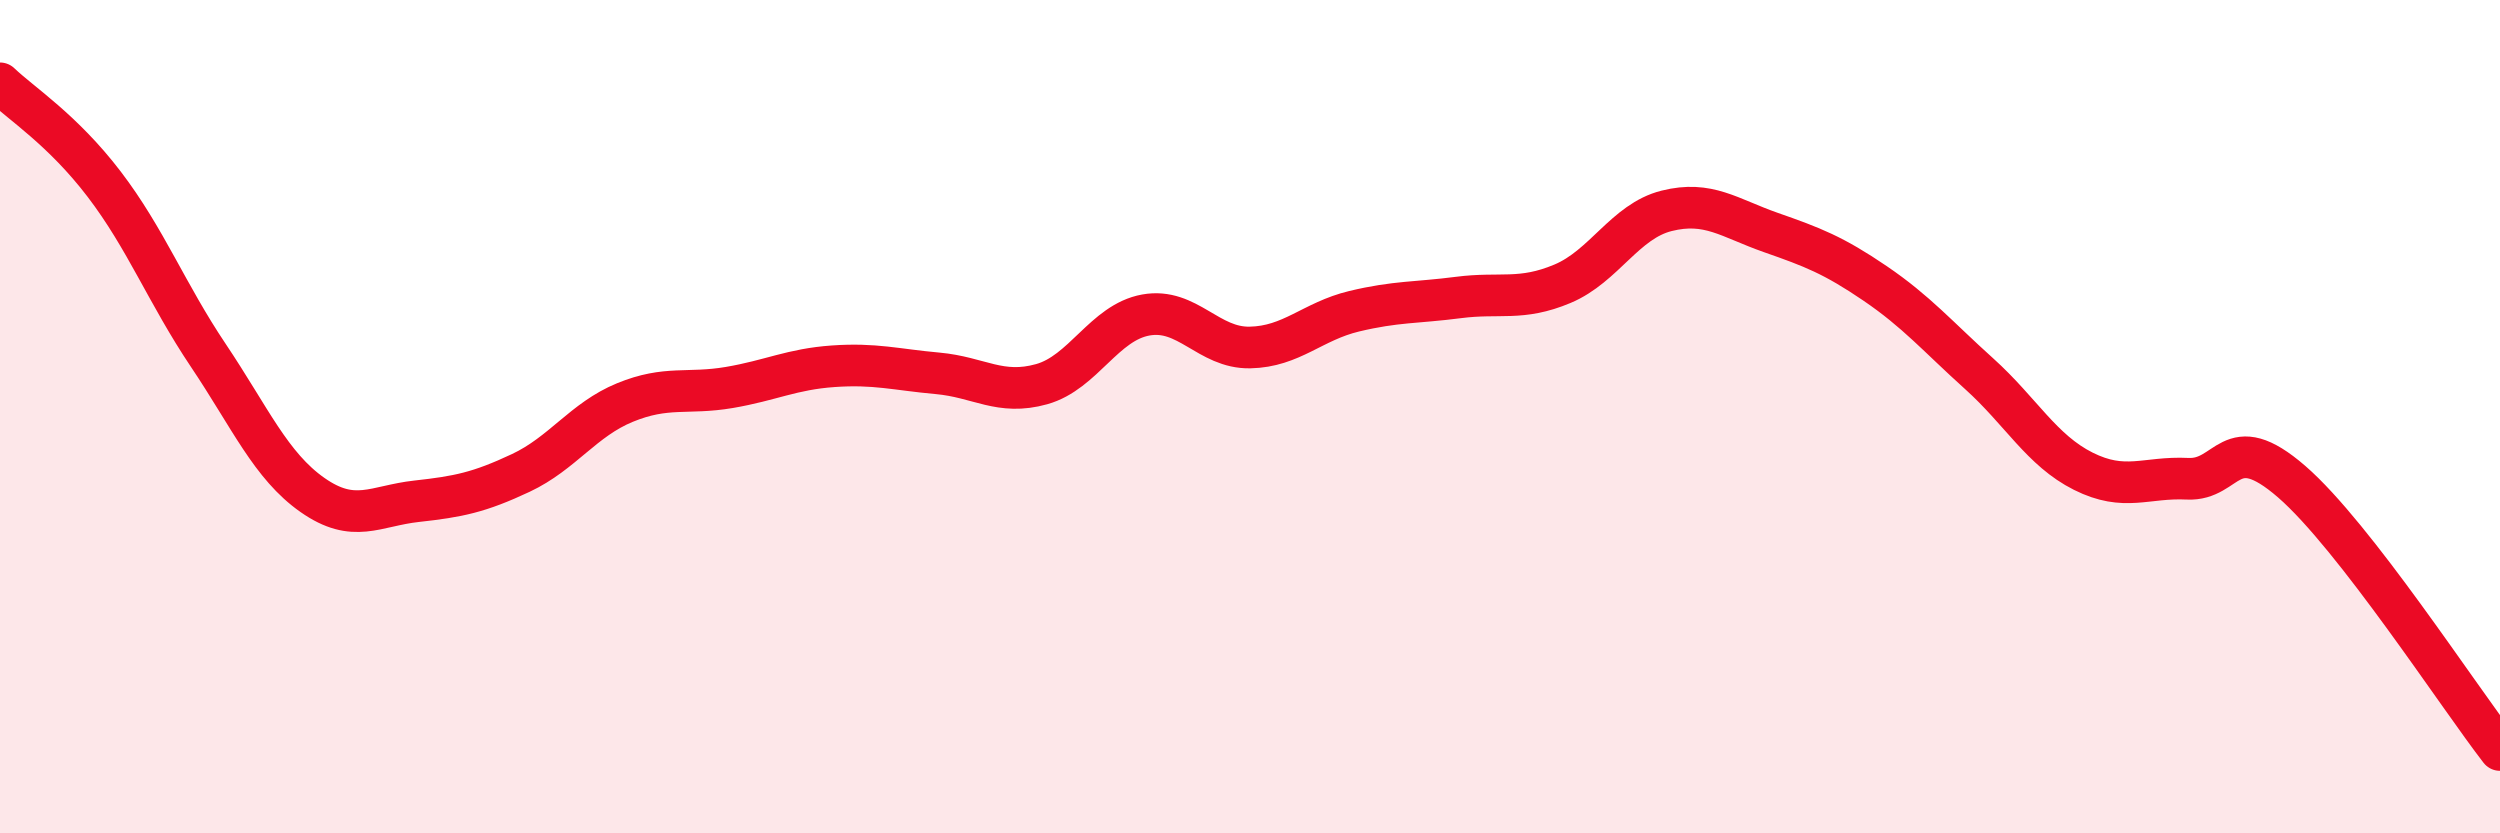 
    <svg width="60" height="20" viewBox="0 0 60 20" xmlns="http://www.w3.org/2000/svg">
      <path
        d="M 0,2 C 0.5,2.48 1.5,3.11 2.5,4.42 C 3.5,5.73 4,7.04 5,8.53 C 6,10.02 6.5,11.18 7.5,11.88 C 8.5,12.58 9,12.14 10,12.03 C 11,11.92 11.5,11.82 12.5,11.35 C 13.5,10.88 14,10.07 15,9.66 C 16,9.25 16.5,9.47 17.5,9.3 C 18.5,9.13 19,8.86 20,8.79 C 21,8.72 21.5,8.87 22.5,8.96 C 23.5,9.05 24,9.5 25,9.22 C 26,8.94 26.5,7.74 27.5,7.56 C 28.5,7.38 29,8.36 30,8.34 C 31,8.32 31.5,7.71 32.5,7.47 C 33.5,7.23 34,7.27 35,7.14 C 36,7.01 36.5,7.23 37.5,6.81 C 38.5,6.39 39,5.31 40,5.06 C 41,4.81 41.5,5.23 42.5,5.58 C 43.5,5.93 44,6.12 45,6.8 C 46,7.48 46.5,8.07 47.5,8.97 C 48.5,9.87 49,10.81 50,11.31 C 51,11.81 51.5,11.44 52.5,11.49 C 53.5,11.54 53.5,10.26 55,11.56 C 56.5,12.86 59,16.71 60,18L60 20L0 20Z"
        fill="#EB0A25"
        opacity="0.1"
        stroke-linecap="round"
        stroke-linejoin="round"
      />
      <path
        d="M 0,2 C 0.5,2.48 1.5,3.11 2.5,4.42 C 3.5,5.73 4,7.04 5,8.53 C 6,10.02 6.5,11.18 7.5,11.88 C 8.5,12.58 9,12.14 10,12.03 C 11,11.92 11.5,11.82 12.5,11.35 C 13.5,10.88 14,10.07 15,9.66 C 16,9.25 16.5,9.47 17.5,9.3 C 18.5,9.13 19,8.86 20,8.79 C 21,8.72 21.5,8.87 22.5,8.96 C 23.5,9.05 24,9.5 25,9.22 C 26,8.94 26.5,7.74 27.5,7.56 C 28.5,7.38 29,8.36 30,8.34 C 31,8.32 31.5,7.71 32.5,7.47 C 33.5,7.23 34,7.27 35,7.14 C 36,7.01 36.5,7.23 37.5,6.81 C 38.5,6.39 39,5.31 40,5.06 C 41,4.81 41.5,5.23 42.5,5.58 C 43.5,5.93 44,6.12 45,6.8 C 46,7.48 46.5,8.07 47.5,8.97 C 48.5,9.87 49,10.81 50,11.31 C 51,11.81 51.5,11.44 52.5,11.49 C 53.5,11.54 53.5,10.26 55,11.56 C 56.5,12.86 59,16.71 60,18"
        stroke="#EB0A25"
        stroke-width="1"
        fill="none"
        stroke-linecap="round"
        stroke-linejoin="round"
      />
    </svg>
  